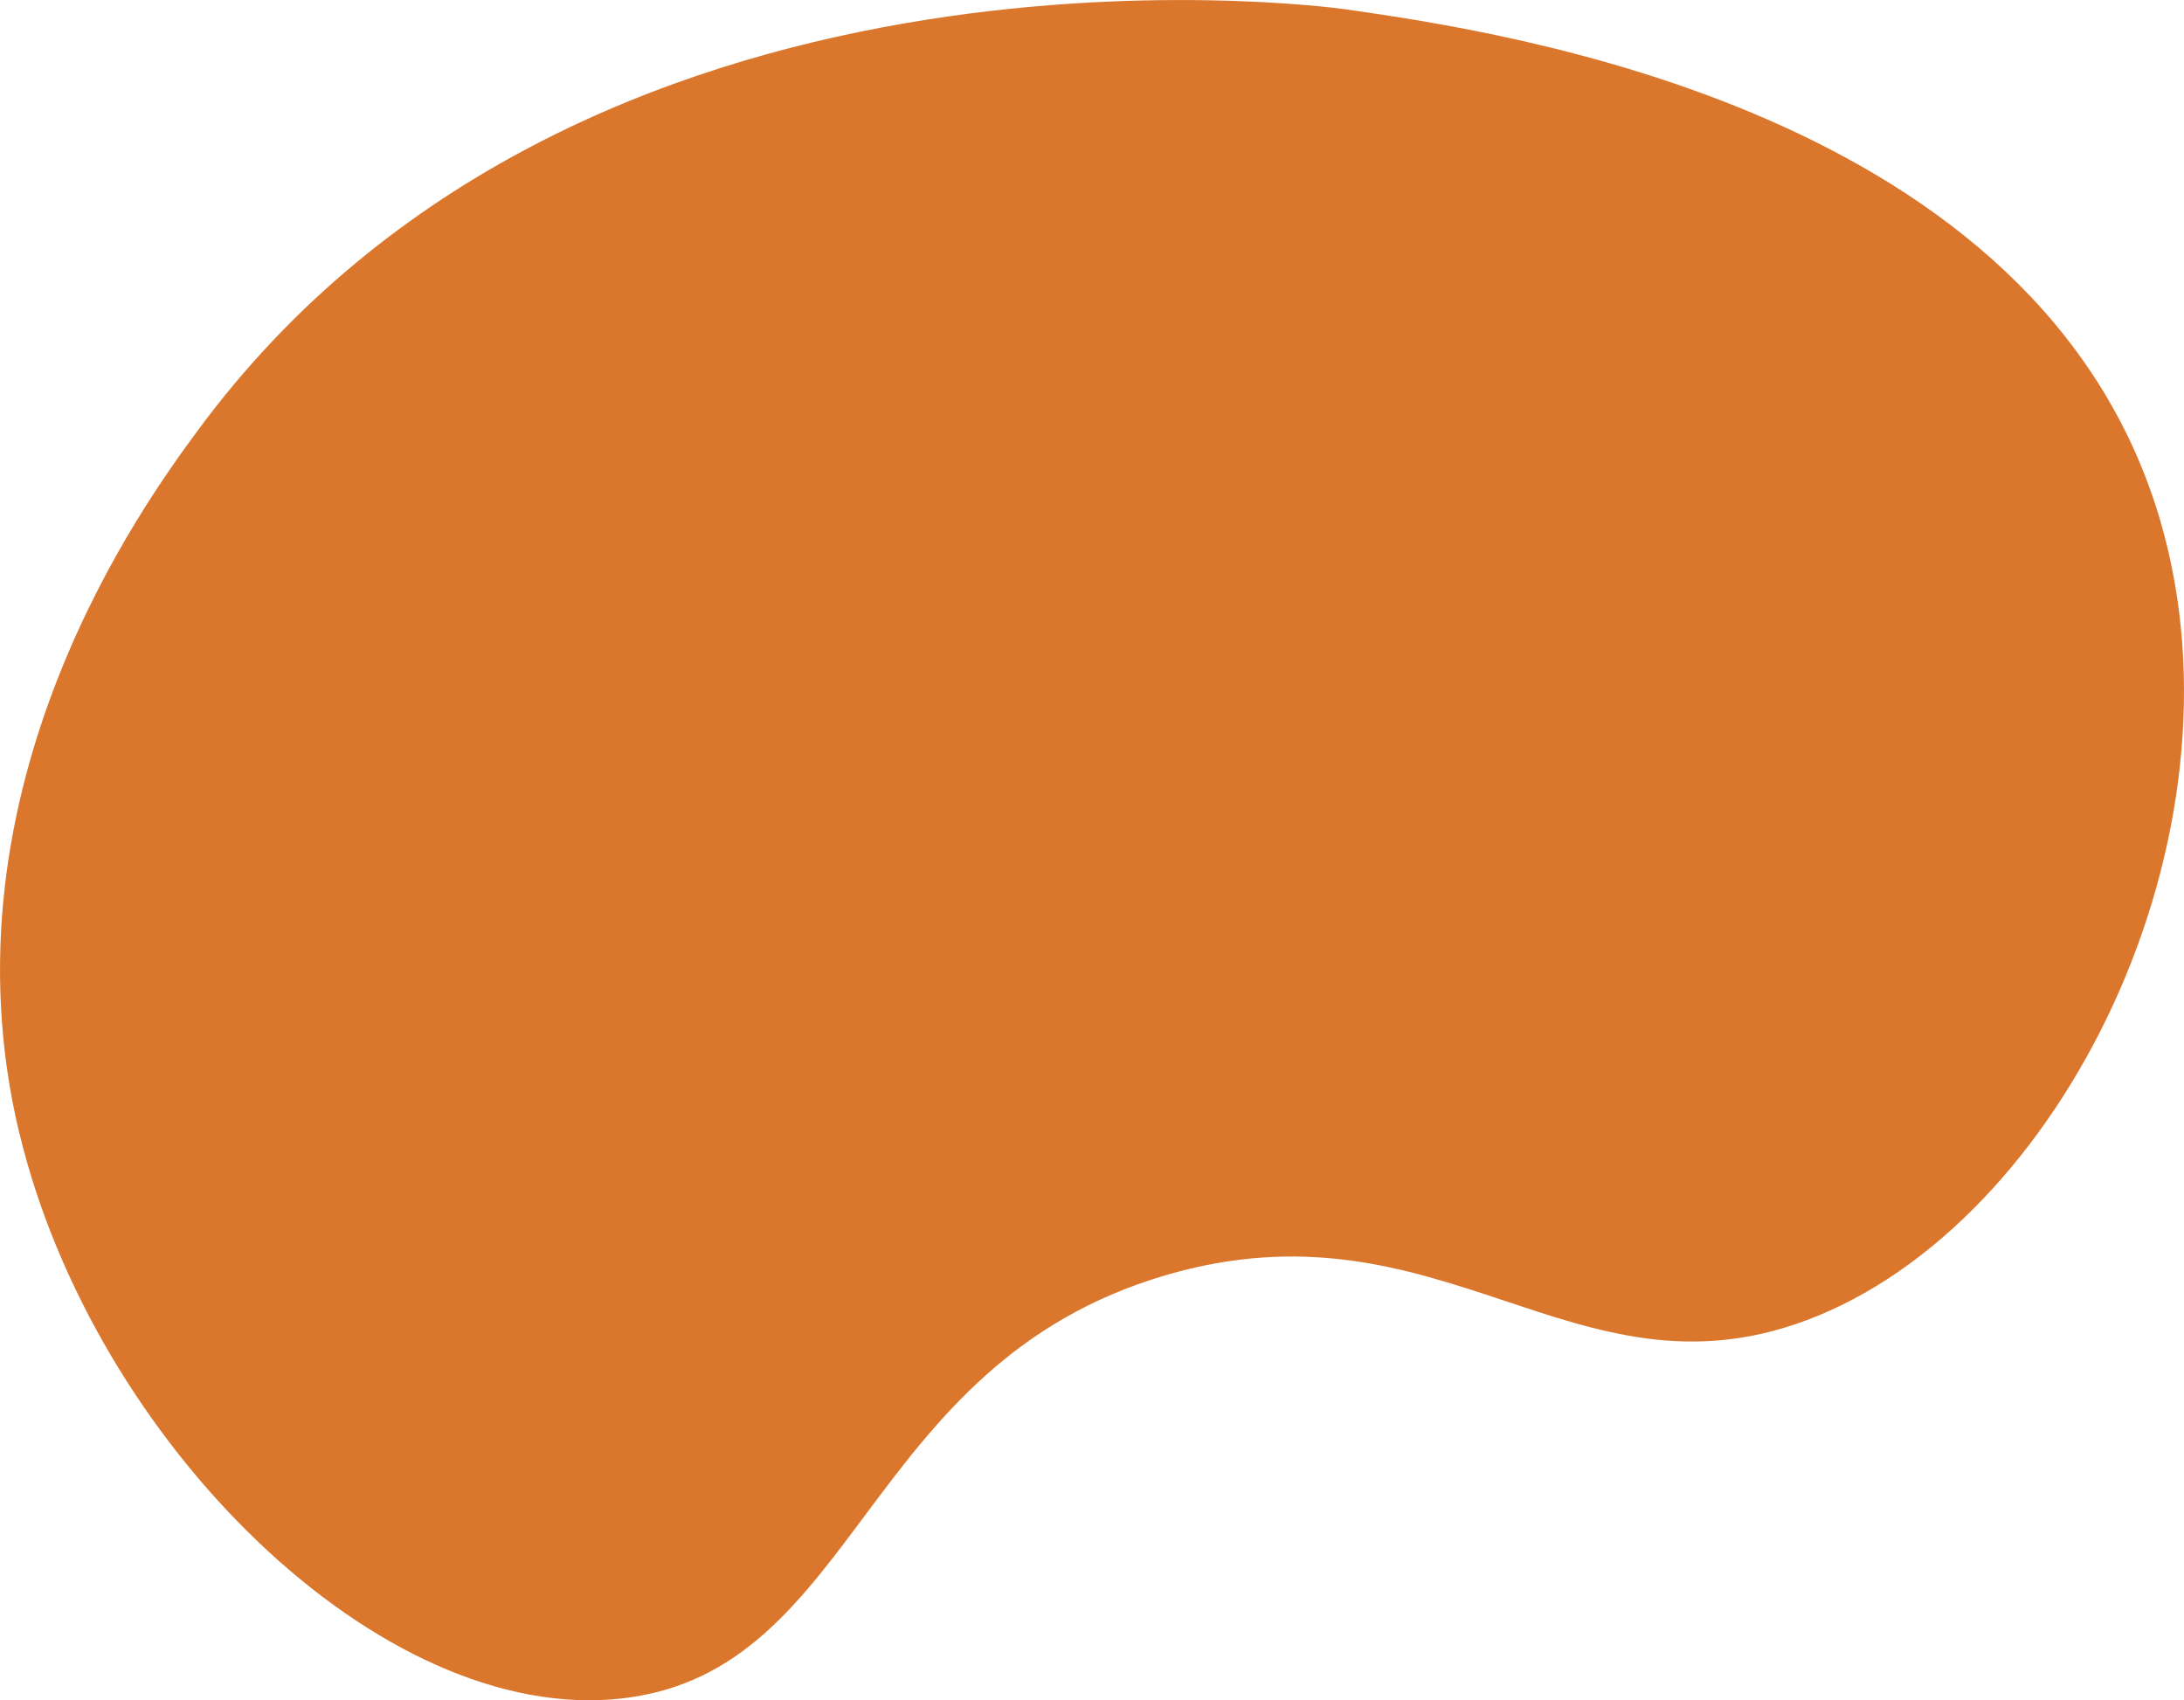 <?xml version="1.0" encoding="UTF-8"?> <svg xmlns="http://www.w3.org/2000/svg" id="Layer_1" data-name="Layer 1" width="83.78mm" height="65.23mm" viewBox="0 0 237.5 184.9"> <defs> <style> .cls-1 { fill: #db772c; } </style> </defs> <path class="cls-1" d="m2.11,123.27C-6.97,85.52,15.88,54.46,21.46,46.87,63.09-9.73,143.11.54,146.44,1.02c17.07,2.46,75.49,10.9,88.51,55.69,10.01,34.43-10.82,76.54-38.54,86.87-25.27,9.42-39.73-13.72-69.69-4.9-33.03,9.72-33.24,43.07-59.07,46.01-26.32,3-57.5-28.04-65.53-61.43Z"></path> </svg> 